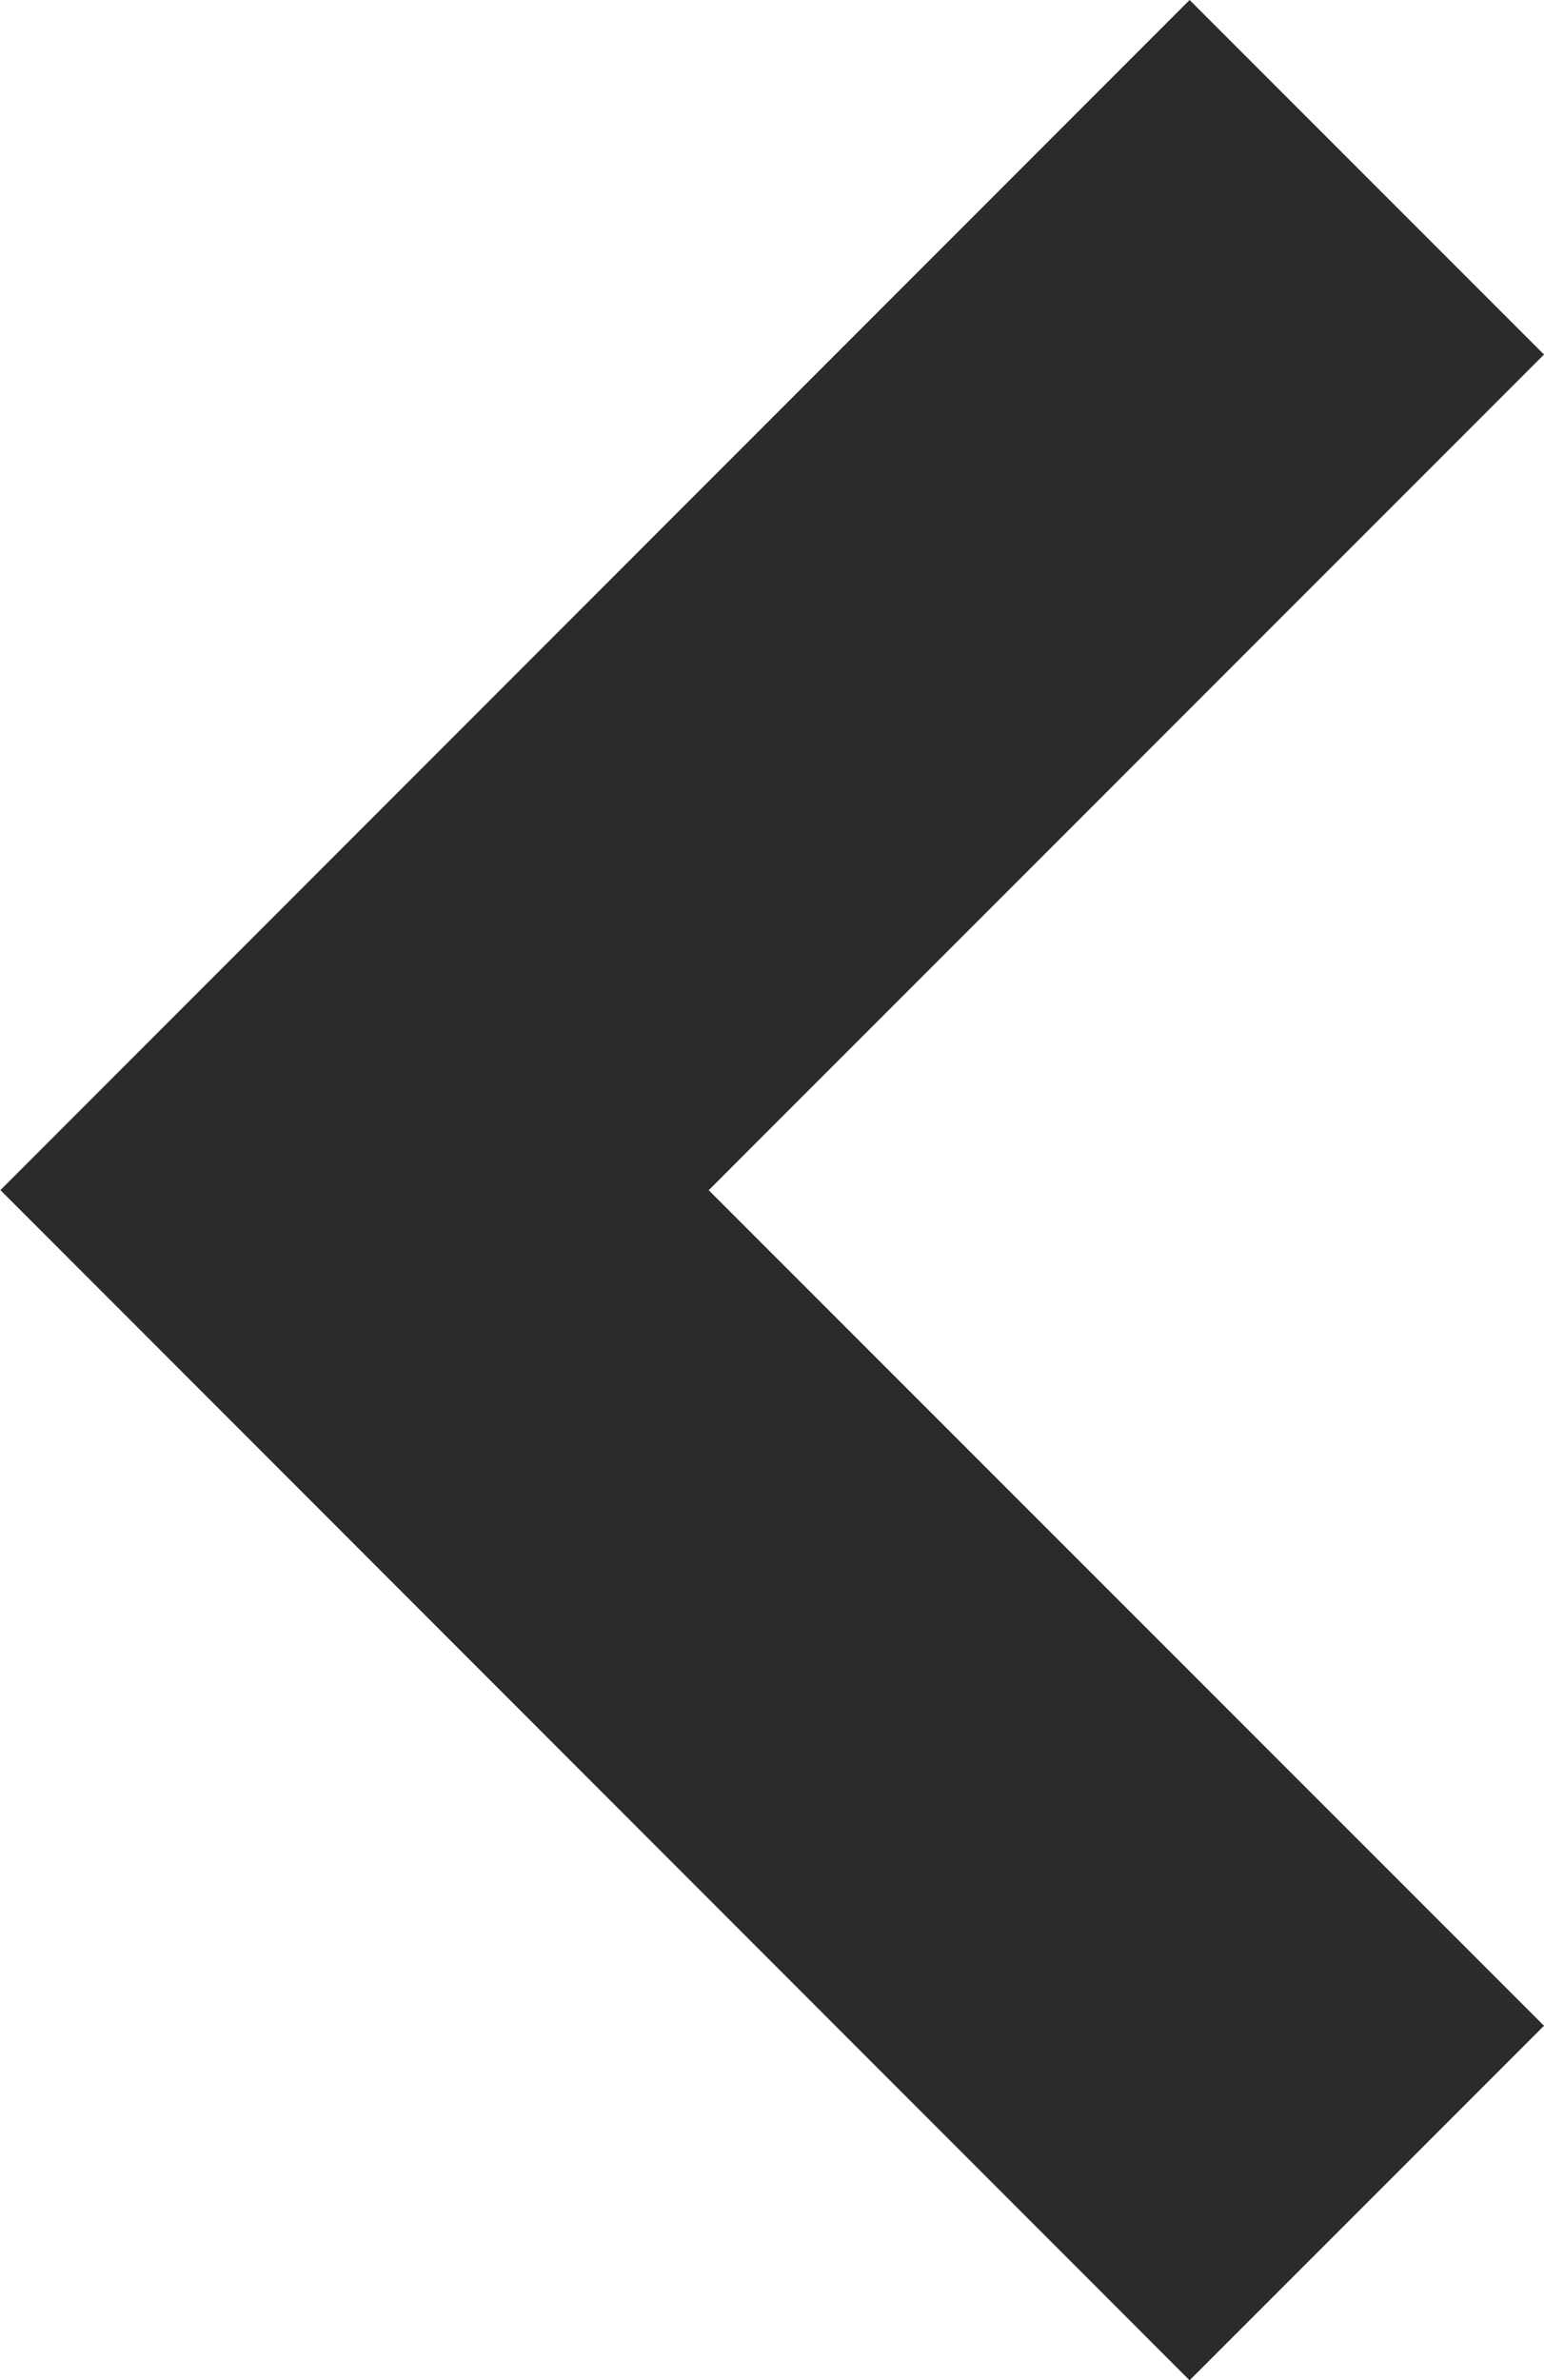 <svg xmlns="http://www.w3.org/2000/svg" width="14.904" height="22.967" viewBox="0 0 14.904 22.967">
  <path id="パス_36" data-name="パス 36" d="M11.483,14.9,0,3.421,3.421,0l8.063,8.063L19.546,0l3.421,3.421Z" transform="translate(14.904) rotate(90)" fill="#2b2b2b"/>
</svg>

